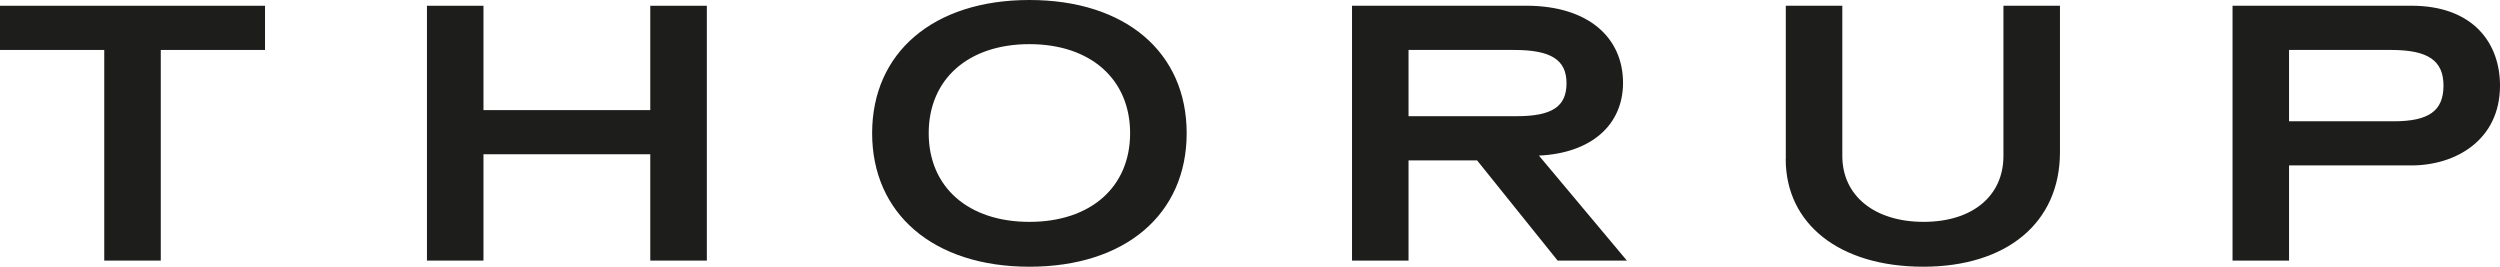 <?xml version="1.0" encoding="UTF-8"?><svg xmlns="http://www.w3.org/2000/svg" viewBox="0 0 563.53 60.12"><defs><style>.cls-1{fill:#1d1d1b;}.cls-2{mix-blend-mode:multiply;}.cls-3{isolation:isolate;}</style></defs><g class="cls-3"><g id="Ebene_1"><g class="cls-2"><path class="cls-1" d="m402.52,35.84c0,14.7,12.19,24.28,30.99,24.28s30.83-9.88,30.83-25.81V1.3h-12.74v33.85c0,9.04-7.01,14.86-18,14.86s-18.32-5.82-18.32-14.86V1.3h-12.74v34.54Z"/></g><g class="cls-2"><polygon class="cls-1" points="0 11.26 23.5 11.26 23.5 58.74 36.24 58.74 36.24 11.26 59.74 11.26 59.74 1.3 0 1.3 0 11.26"/></g><path class="cls-1" d="m515.98,27.34V11.26h23.02c8.29,0,11.79,2.37,11.79,8.04s-3.27,8.04-11.23,8.04h-23.58Zm-12.75,31.4h12.75v-21.45h27.56c10.04,0,19.99-5.74,19.99-18,0-9.5-5.97-18-19.99-18h-40.3v57.44Zm-185.73-32.55v-14.93h23.82c8.29,0,11.79,2.22,11.79,7.5s-3.27,7.43-11.23,7.43h-24.37Zm-12.74,32.55h12.74v-22.59h15.45l18.16,22.59h15.61l-19.83-23.67c11.87-.54,18.96-6.97,18.96-16.39,0-10.19-7.8-17.39-21.82-17.39h-39.27v57.44Zm-95.42-28.72c0-12.18,8.92-20.07,22.7-20.07s22.7,7.89,22.7,20.07-8.92,19.99-22.7,19.99-22.7-7.81-22.7-19.99m22.7,30.1c21.67,0,35.45-11.87,35.45-30.1S253.71,0,232.04,0s-35.45,11.87-35.45,30.02,13.78,30.1,35.45,30.1"/><polygon class="cls-1" points="96.24 58.74 108.98 58.74 108.98 34.77 146.58 34.77 146.58 58.74 159.33 58.74 159.33 1.3 146.58 1.3 146.58 24.82 108.98 24.82 108.98 1.3 96.24 1.3 96.24 58.74"/></g></g></svg>